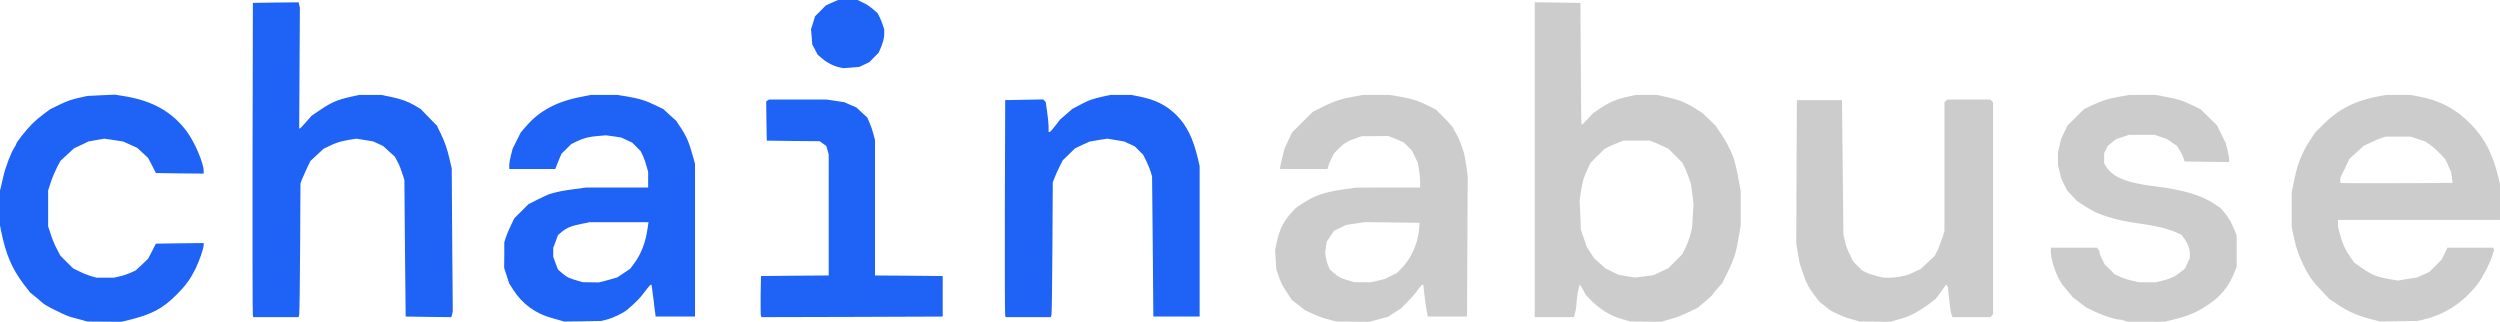 <svg xmlns="http://www.w3.org/2000/svg" width="2160" height="278" class="img-fluid" style="transform:none;transform-origin:50% 50%;cursor:move;max-height:591.16px" viewBox="0 0 21600 2780"><path fill="#ccc" d="M11510 2768c-19-5-53-14-75-20s-67-24-100-40l-60-28-57-45-57-44-38-58c-45-67-56-90-79-158l-17-50-5-83-5-83 13-61c24-112 56-178 120-251l43-48 56-38c110-73 189-100 371-127l95-13 278-1h277v-47c0-27-4-75-10-107l-10-60-26-53-26-54-36-35-36-35-31-13c-16-8-46-20-65-27l-35-14-115 1-115 1-49 17c-71 24-106 45-151 91l-40 41-22 44c-12 25-25 55-28 68l-6 22h-409v-12c0-7 9-48 20-90l19-78 32-67 32-68 91-91 91-90 85-42c103-50 160-69 265-87l80-15h230l85 14c102 17 163 36 250 79l65 32 60 60c61 61 95 101 95 111 0 3 8 18 18 32 18 26 48 101 70 172 6 19 15 73 22 120l11 85-3 605-3 605h-339l-7-35c-4-19-13-81-20-137l-12-103h-8c-4 0-22 20-39 44-16 25-56 71-88 102l-57 58-56 36-55 36-40 11c-21 6-58 16-80 22l-41 11-144-1-144-1-35-10zm394-343 58-14 54-26 53-26 36-36c88-88 148-224 157-353l3-45-235-3-235-3-82 12-81 12-54 26-53 26-31 47-32 47-6 46-7 47 6 41c4 23 13 56 21 73l14 32 36 32c40 35 67 48 134 66l45 12h70l70 1 59-14zm2156 345c-14-4-45-14-70-21-81-24-173-82-244-155l-45-46-23-44c-13-24-25-44-28-44-8 0-30 131-30 173 0 17-5 49-11 70l-10 37h-339V20l198 2 197 3 3 527c1 291 4 528 7 528 2 0 26-23 52-51l48-52 55-37c84-57 147-84 250-106l65-14h180l65 14c120 26 181 49 270 105l55 35 59 55 58 56 47 70c41 61 71 117 102 190 15 34 39 136 54 225l15 85v290l-14 85c-26 154-40 202-101 325l-44 90-40 45c-22 25-41 48-41 52 0 3-30 32-67 63l-68 56-80 38c-44 21-100 44-125 50-25 7-59 17-76 22l-30 9-135-1-134-1-25-8zm175-386 50-6 65-31 65-30 61-61 60-61 27-55c15-30 34-81 42-114l15-58 6-102 6-101-10-85-11-86-16-49c-9-28-26-70-38-95l-22-45-60-60-60-60-45-21c-25-12-61-28-80-35l-35-14h-230l-35 14c-19 7-55 23-80 34l-45 22-61 60-60 60-28 57c-32 66-44 107-58 203l-10 70 6 125 5 126 25 72 24 72 32 50 32 50 50 45 49 44 57 28 56 27 71 12 70 12 30-3c17-2 53-7 80-11zm1805 386c-14-4-45-13-70-20-45-13-161-66-170-79-3-3-21-18-40-33l-36-26-41-53c-56-73-78-115-108-206l-26-78-15-85-14-85 2-620 3-620h390l6 580 6 580 10 45c12 54 18 70 49 136l24 51 39 40 40 40 37 18c21 10 63 24 93 31l56 13 47 1c52 0 140-15 178-32 14-6 40-18 59-27l34-16 62-57 61-57 22-43c11-24 30-72 42-107l20-64V884l12-12 12-12h372l12 12 12 12v1832l-12 12-12 12h-326l-10-25c-5-13-14-73-20-132l-11-108-7-7-8-8-44 61-44 60-65 50c-76 56-156 99-221 118-25 7-59 17-76 22l-30 9-135-1-134-1-25-8zm2315 0c-11-5-32-9-46-9-37-1-144-37-219-73l-65-32-58-44-58-44-50-60-49-60-25-47c-42-83-71-192-66-248l1-13h396l12 12c7 7 12 20 12 29s10 37 23 60l22 44 44 43 43 43 47 21c25 12 73 27 106 34l60 13h140l56-13c70-17 115-38 161-76l36-29 21-46 21-45v-33c0-45-17-95-48-136l-25-33-51-23c-74-32-182-57-321-75-96-13-192-33-265-57-86-27-133-50-205-97l-60-40-43-45-42-46-26-51-25-52-14-58-14-59v-110l14-59 14-58 27-57 27-56 71-71 71-70 65-32c84-40 145-60 245-77l80-15h230l80 15c100 17 162 37 245 78l64 32 71 70 71 70 37 75 37 75 15 58c8 32 15 69 15 83v24l-192-2-193-3-10-30c-5-17-21-47-33-68l-24-37-42-29-42-29-55-19-54-18h-220l-57 19-56 18-35 29-36 29-15 32-16 31v87l13 22c55 97 176 148 427 178 239 29 400 76 511 151l57 38 34 41c34 39 62 90 89 160l14 35v270l-14 35c-50 131-120 219-237 296-99 66-172 96-327 133l-47 11-163-1h-162l-20-9zm2170-2c-154-39-229-71-330-139l-70-47-61-64c-83-86-114-129-160-223-46-93-69-163-93-283l-11-54v-293l15-75c32-168 69-264 148-385l40-60 71-71c132-132 276-205 482-243l60-11h209l76 14c190 37 326 111 460 252 114 121 178 250 228 457l11 47v310h-1400v34c0 18 4 46 9 62s15 49 22 74c15 50 37 94 80 157l30 42 62 44c90 62 133 80 240 98l76 13 83-14 83-13 53-24 52-24 53-53 53-53 25-51 24-52h394l5 9 6 9-17 53c-21 67-86 191-127 244-127 163-285 265-476 308l-45 10-160 2-160 3-40-10zm658-1188h8l-7-47-7-48-24-54-25-54-46-50c-26-27-65-62-87-77l-41-28-64-21-63-21h-214l-34 11c-19 6-63 24-98 41l-63 31-59 55-60 55-39 82-40 81v21c0 11 2 22 4 24 3 3 700 2 959-1z" style="transform:none"/><path fill="#1E63F5" d="M720 2768c-19-5-53-14-75-20-56-14-68-20-166-67-48-23-95-50-105-59-11-10-40-35-66-56l-47-38-55-71c-102-135-155-258-195-455l-11-54v-301l9-36c5-20 14-61 21-91 14-67 67-205 92-242 10-14 18-29 18-34 0-13 83-118 134-170 28-28 76-69 106-91l55-40 78-38c76-36 104-46 197-66l45-10 119-6 120-5 75 12c250 40 420 136 548 310 66 90 143 271 143 337v23l-206-2-207-3-33-65-34-65-47-44-48-44-60-27-60-27-82-13-82-12-68 12-68 12-62 30-63 29-58 54-59 54-31 58c-16 32-41 90-53 128l-23 70v310l23 70c12 39 36 96 53 127l30 57 55 55 54 54 57 28c31 16 77 34 102 41l45 12h150l56-13c30-7 73-22 94-32l38-18 54-50 53-51 34-65 33-65 207-3 206-2v18c0 29-39 140-72 207-46 91-84 143-162 221-123 123-218 172-429 223l-47 11-148-1-147-1-35-10zm4120 0c-19-5-53-14-75-21-139-38-254-123-331-244l-34-53-22-67-22-68 1-110v-110l12-40c7-22 26-69 44-105l31-65 61-60 61-61 79-40c44-22 91-44 105-48 68-20 104-27 204-41l110-15h536v-135l-14-50c-7-28-21-68-31-89l-19-39-37-38-37-37-47-22-48-22-66-10-66-9-70 6c-81 7-122 18-185 48l-45 22-41 41-42 41-15 34c-8 19-20 49-27 67l-12 32h-398v-32c0-18 7-58 15-88l14-55 35-70 35-70 43-50c117-138 268-219 488-260l75-15h230l85 14c102 17 164 36 248 78l63 30 55 51 56 50 37 56c54 81 75 131 112 266l14 50v1320h-340l-6-45c-4-25-9-72-13-105s-9-75-12-92l-5-33h-7c-4 0-27 27-51 60-40 55-79 95-156 159-34 28-124 71-180 84l-40 10-160 3-160 2-35-10zm375-338c22-6 58-16 80-22l40-12 55-37 55-37 36-48c60-82 99-186 115-306l7-48h-508l-70 14c-85 16-130 34-172 70l-32 27-20 55-21 55v78l20 55 21 55 36 31c37 33 61 45 133 65l45 13 70 1 70 1 40-10zm-3030 298c-3-7-4-618-3-1358l3-1345 197-3 198-2 5 22 6 23-3 523-3 522h6c3 0 27-25 53-55l48-55 71-48c106-71 151-90 277-118l65-14h190l73 15c97 20 153 40 215 76l52 31 70 72 70 72 31 64c38 78 58 136 80 232l17 73 4 618 5 618-6 25-6 24-198-2-197-3-6-590-5-590-11-35c-24-73-29-86-50-126l-22-41-50-45-50-46-43-20-43-20-73-12-73-12-67 11c-74 13-106 23-172 55l-44 21-57 53-57 53-30 62c-16 34-35 78-43 97l-13 35-3 555c-2 305-5 565-8 578l-5 22h-391l-4-12zm4389-1c-2-7-3-87-2-177l3-165 293-3 292-2V1335l-10-37-11-37-28-20-29-21-228-2-229-3-3-169-2-170 12-8 13-8h494l78 11 78 12 52 23 52 22 47 44 47 43 19 43c11 24 26 68 34 98l14 55v1169l293 2 292 3v350l-783 3-783 2-5-13zm2111 1c-3-7-4-429-3-938l3-925 164-3 164-3 11 11 11 11 12 82c7 45 12 103 13 130v47h9c5 0 27-24 49-54l41-53 53-46 53-46 68-36c74-40 100-49 197-71l65-14h180l70 14c138 27 235 76 320 161 89 89 146 205 186 380l14 60v1300h-400l-5-605-6-605-11-38c-6-21-23-63-38-94l-28-56-36-36-37-37-44-20-45-21-74-13-74-12-76 12-76 13-64 29-63 30-53 52-53 51-25 50c-14 28-34 70-43 95l-18 45-3 560c-2 308-5 570-8 583l-5 22h-391l-4-12zM7250 581c-50-11-102-37-146-75l-39-33-23-44-24-44-5-66-6-66 18-56 17-56 47-47 46-47 53-24 53-23h169l18 9c9 5 30 15 45 22s46 28 68 47l40 34 17 32c9 17 22 49 29 71l13 40v36c0 37-11 80-35 134l-14 31-40 40-40 41-44 21-43 20-70 6-69 5-35-8z" style="transform:none"/></svg>